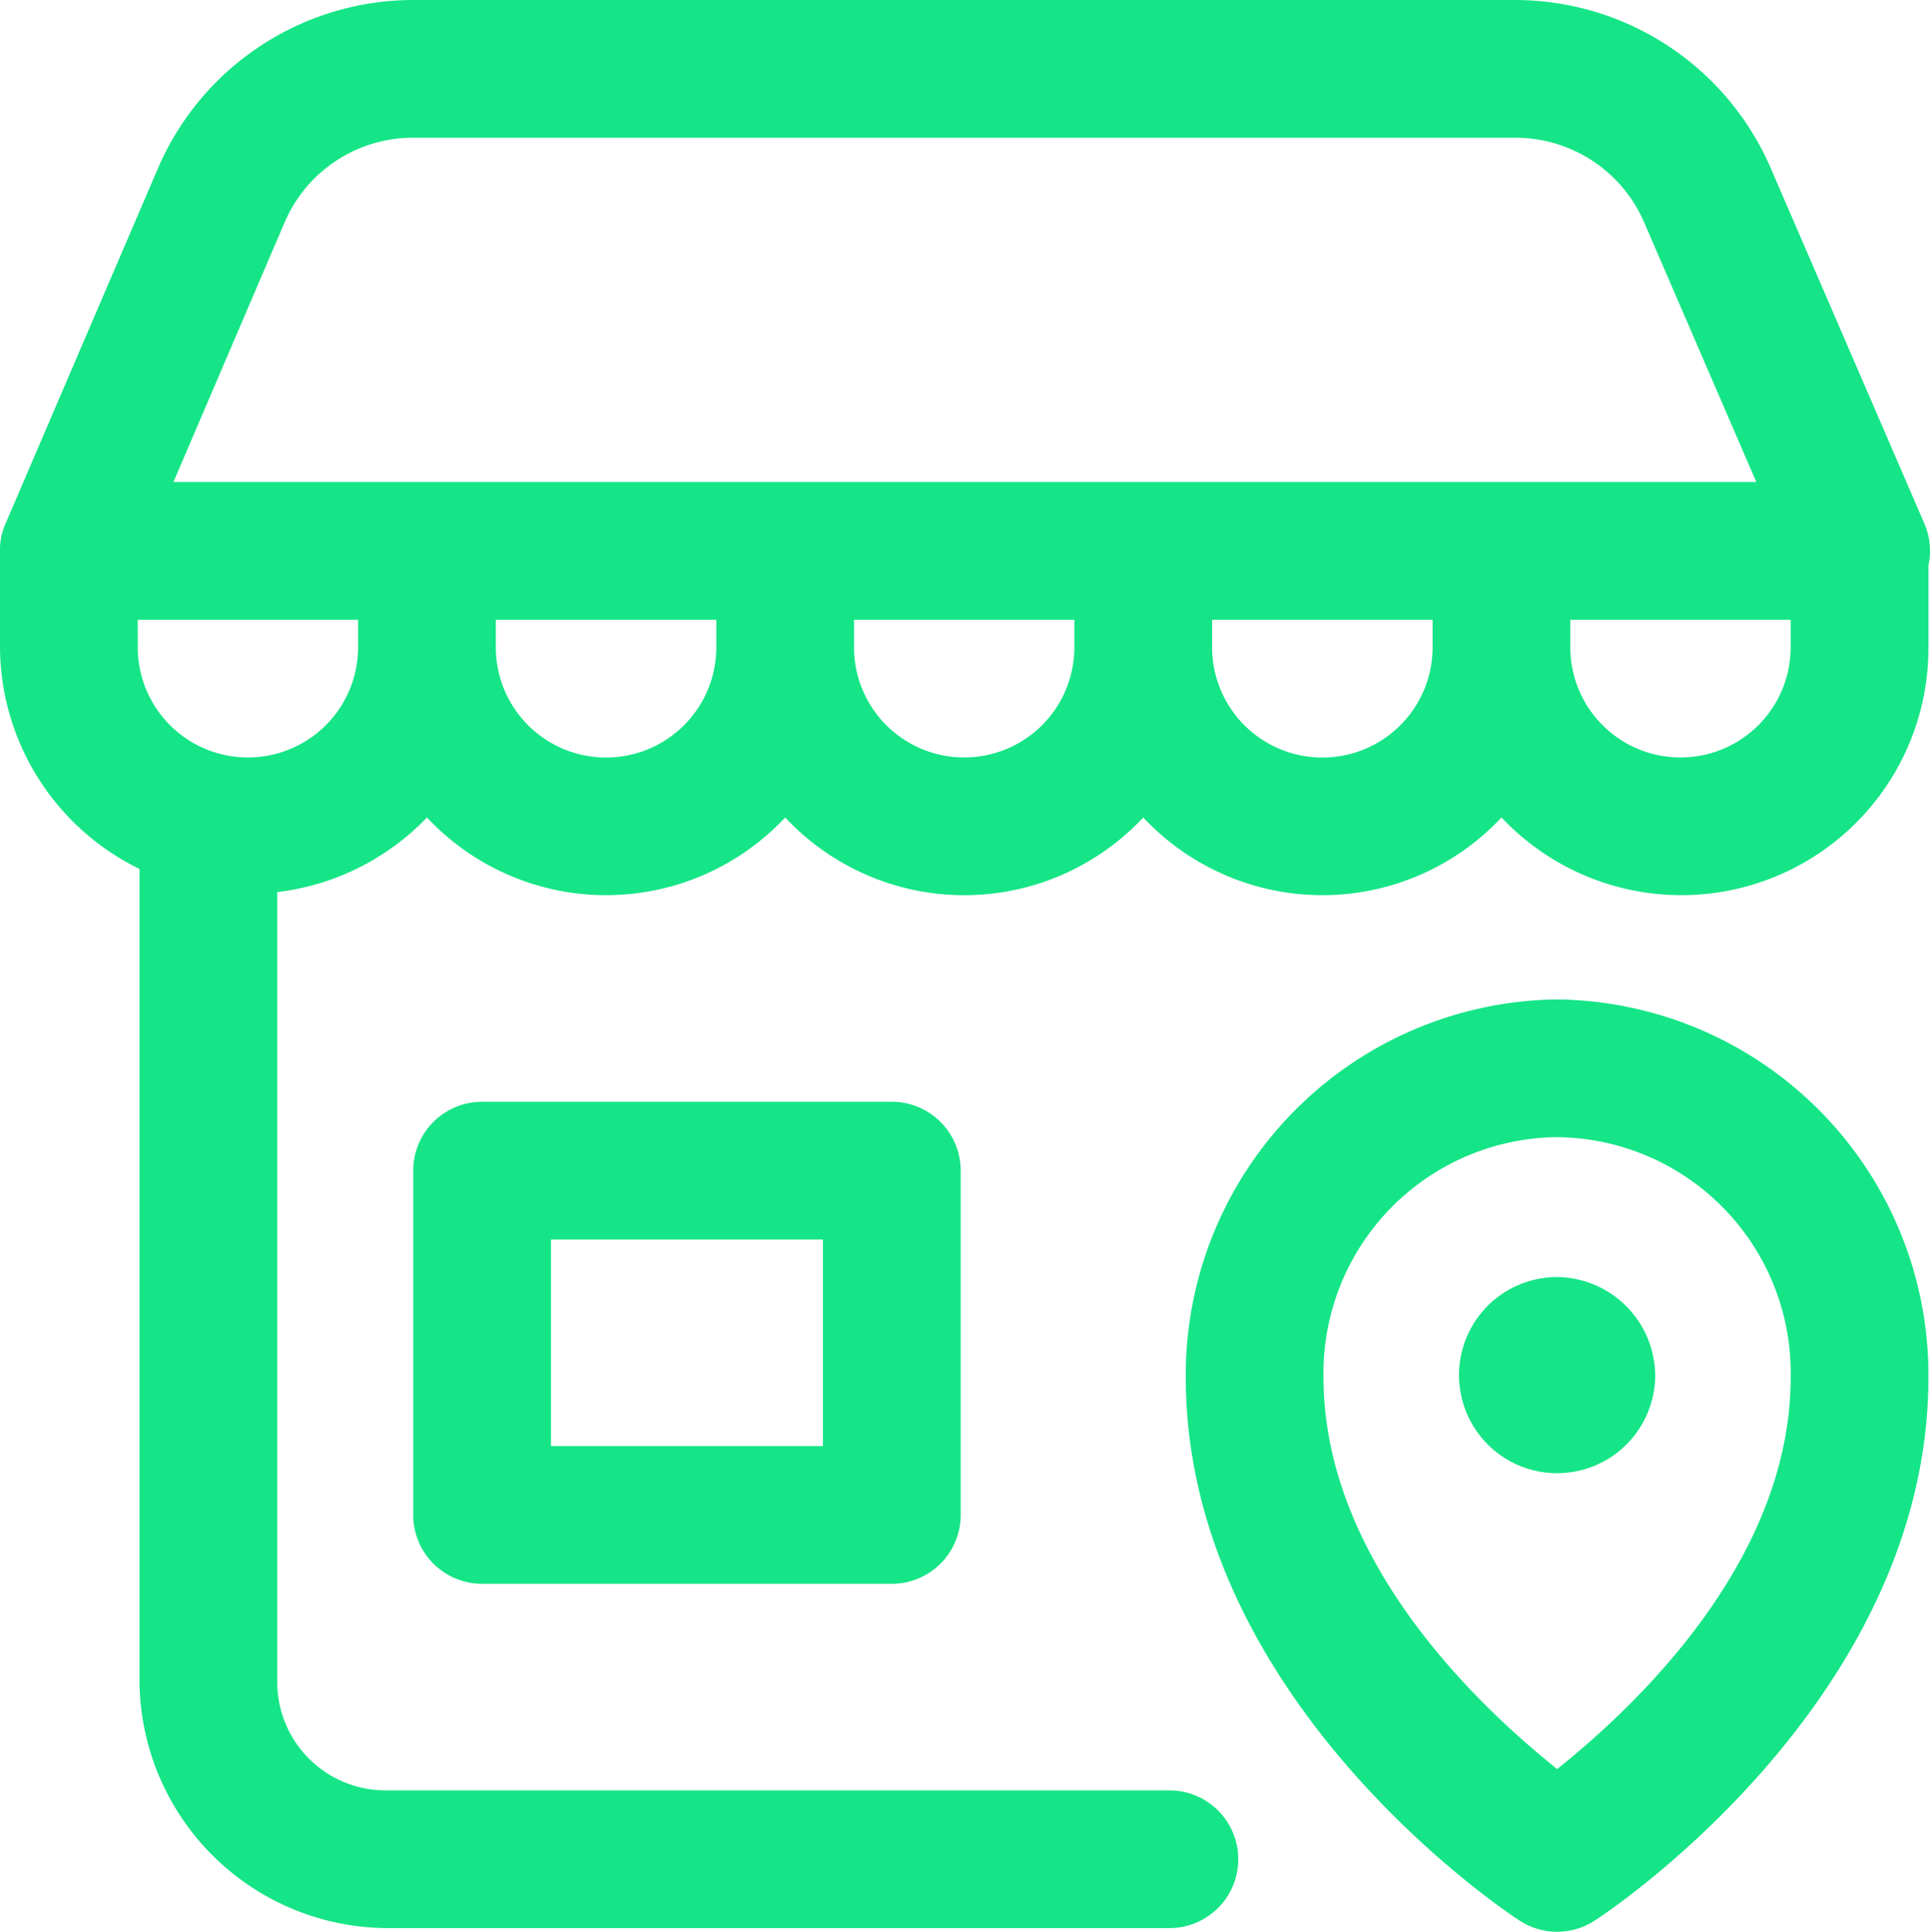 <svg id="icone_loja" xmlns="http://www.w3.org/2000/svg" width="63.437" height="63.504" viewBox="0 0 63.437 63.504">
  <path id="rect1177" d="M55.582,42a9.145,9.145,0,0,0-8.392,5.536L42.181,59.217a2.12,2.12,0,0,0-.181.928V63.28a8.156,8.156,0,0,0,4.585,7.286v26.67a8.18,8.18,0,0,0,8.149,8.149h25.75a2.264,2.264,0,0,0,0-4.527H54.734a3.564,3.564,0,0,1-3.621-3.621V71.327a8.136,8.136,0,0,0,4.921-2.454,8.059,8.059,0,0,0,11.774,0,8.053,8.053,0,0,0,11.77,0,8.059,8.059,0,0,0,11.774,0,8.12,8.12,0,0,0,14.033-5.593V60.592a2.264,2.264,0,0,0-.133-1.379L100.2,47.522A9.163,9.163,0,0,0,91.8,42Zm0,4.527H91.8a4.611,4.611,0,0,1,4.245,2.79l3.683,8.529H47.7l3.652-8.529a4.591,4.591,0,0,1,4.231-2.79ZM46.527,62.374H53.77v.906a3.621,3.621,0,1,1-7.242,0Zm11.77,0h7.247v.906a3.623,3.623,0,0,1-7.247,0Zm11.774,0h7.242v.906a3.621,3.621,0,1,1-7.242,0Zm11.77,0h7.247v.906a3.623,3.623,0,0,1-7.247,0Zm11.774,0h7.242v.906a3.621,3.621,0,1,1-7.242,0Z" transform="translate(-42 -42)" fill="#15e586"/>
  <path id="path1289" d="M31.424,16.514a12.35,12.35,0,0,0-12.207,12.42c0,10.782,10.925,17.831,10.925,17.831a2.264,2.264,0,0,0,2.564,0s10.921-7.05,10.921-17.831a12.346,12.346,0,0,0-12.2-12.42Zm0,4.527A7.752,7.752,0,0,1,39.1,28.933c0,6.425-5.792,11.364-7.676,12.884-1.884-1.52-7.68-6.459-7.68-12.884A7.756,7.756,0,0,1,31.424,21.041Z" transform="translate(19.758 16.342)" fill="#15e586"/>
  <path id="ellipse1291" d="M29.632,23.839a3.224,3.224,0,1,1-3.223-3.293,3.259,3.259,0,0,1,3.223,3.293Z" transform="translate(24.772 21.436)" fill="#15e586"/>
  <path id="rect1319" d="M10.264,18A2.264,2.264,0,0,0,8,20.264V31.582a2.264,2.264,0,0,0,2.264,2.264H23.731a2.264,2.264,0,0,0,2.264-2.264V20.264A2.264,2.264,0,0,0,23.731,18Zm2.264,4.527h8.94v6.791h-8.94Z" transform="translate(5.582 18.22)" fill="#15e586"/>
</svg>
